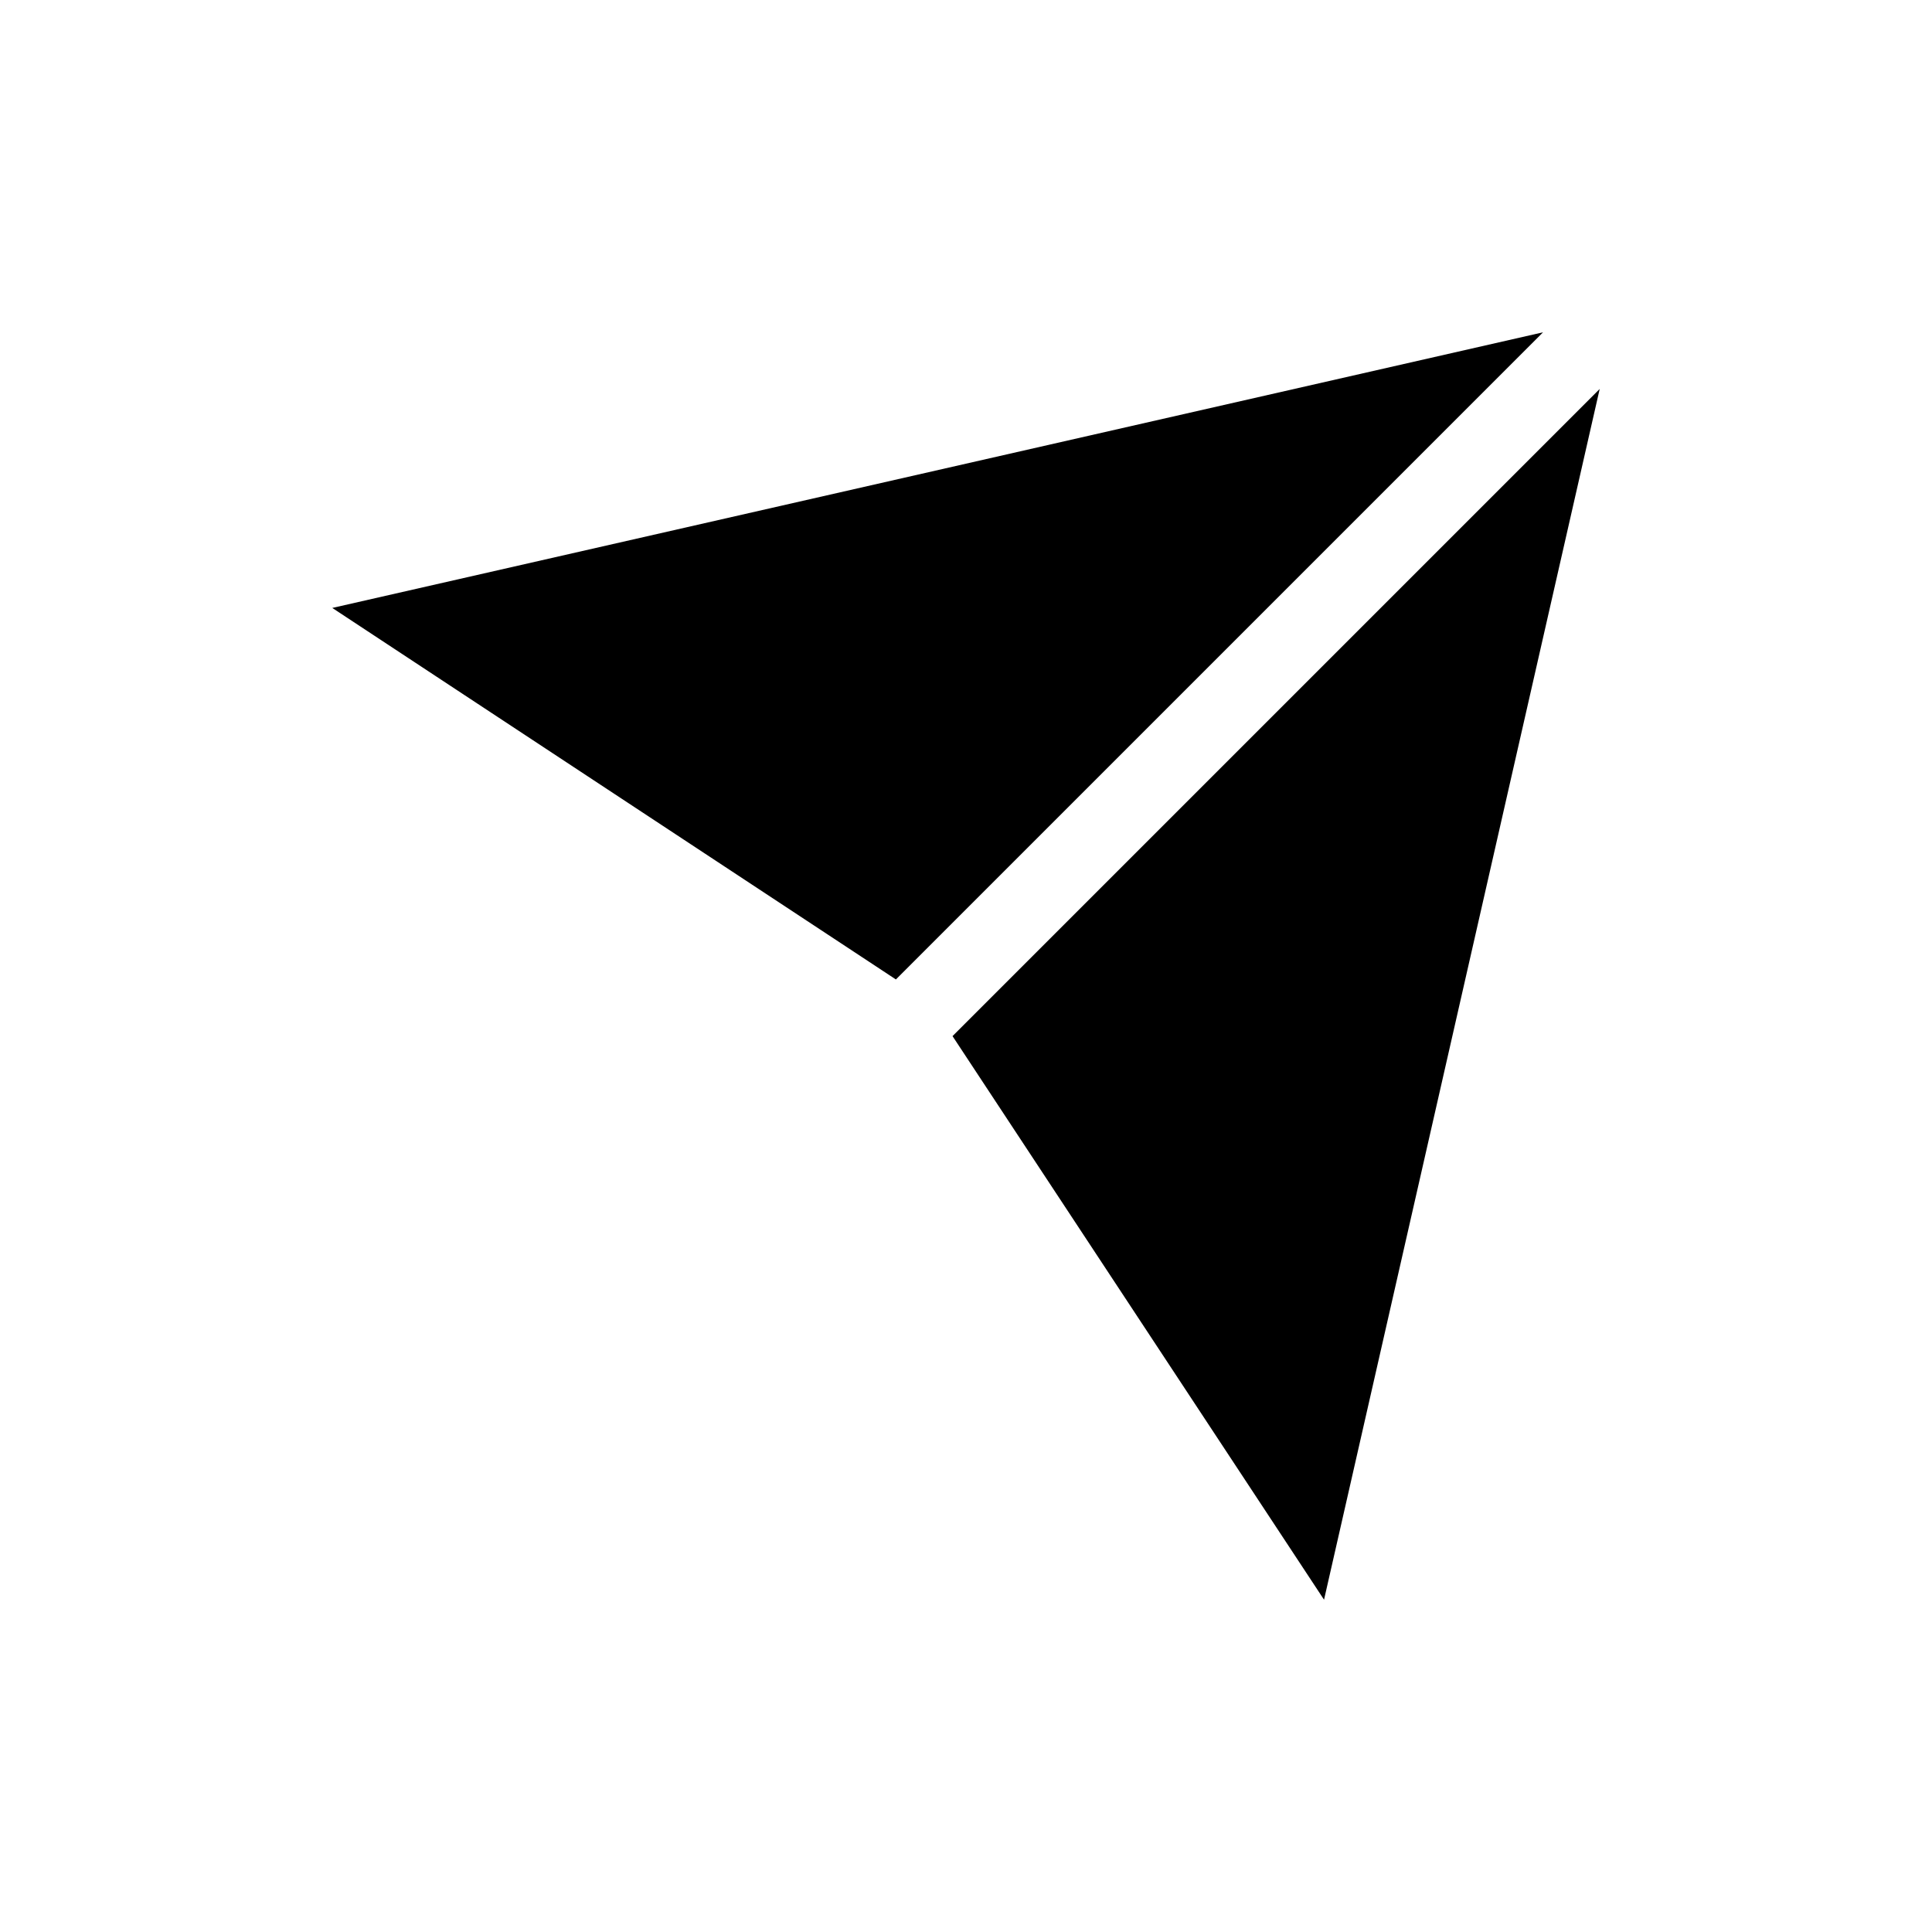 <?xml version="1.0" encoding="UTF-8"?>
<!-- Uploaded to: ICON Repo, www.svgrepo.com, Generator: ICON Repo Mixer Tools -->
<svg fill="#000000" width="800px" height="800px" version="1.1" viewBox="144 144 512 512" xmlns="http://www.w3.org/2000/svg">
 <g>
  <path d="m232.06 305.11 149.36 98.453 171.5-171.5z"/>
  <path d="m396.43 418.58 98.453 149.36 73.051-320.86z"/>
 </g>
</svg>
